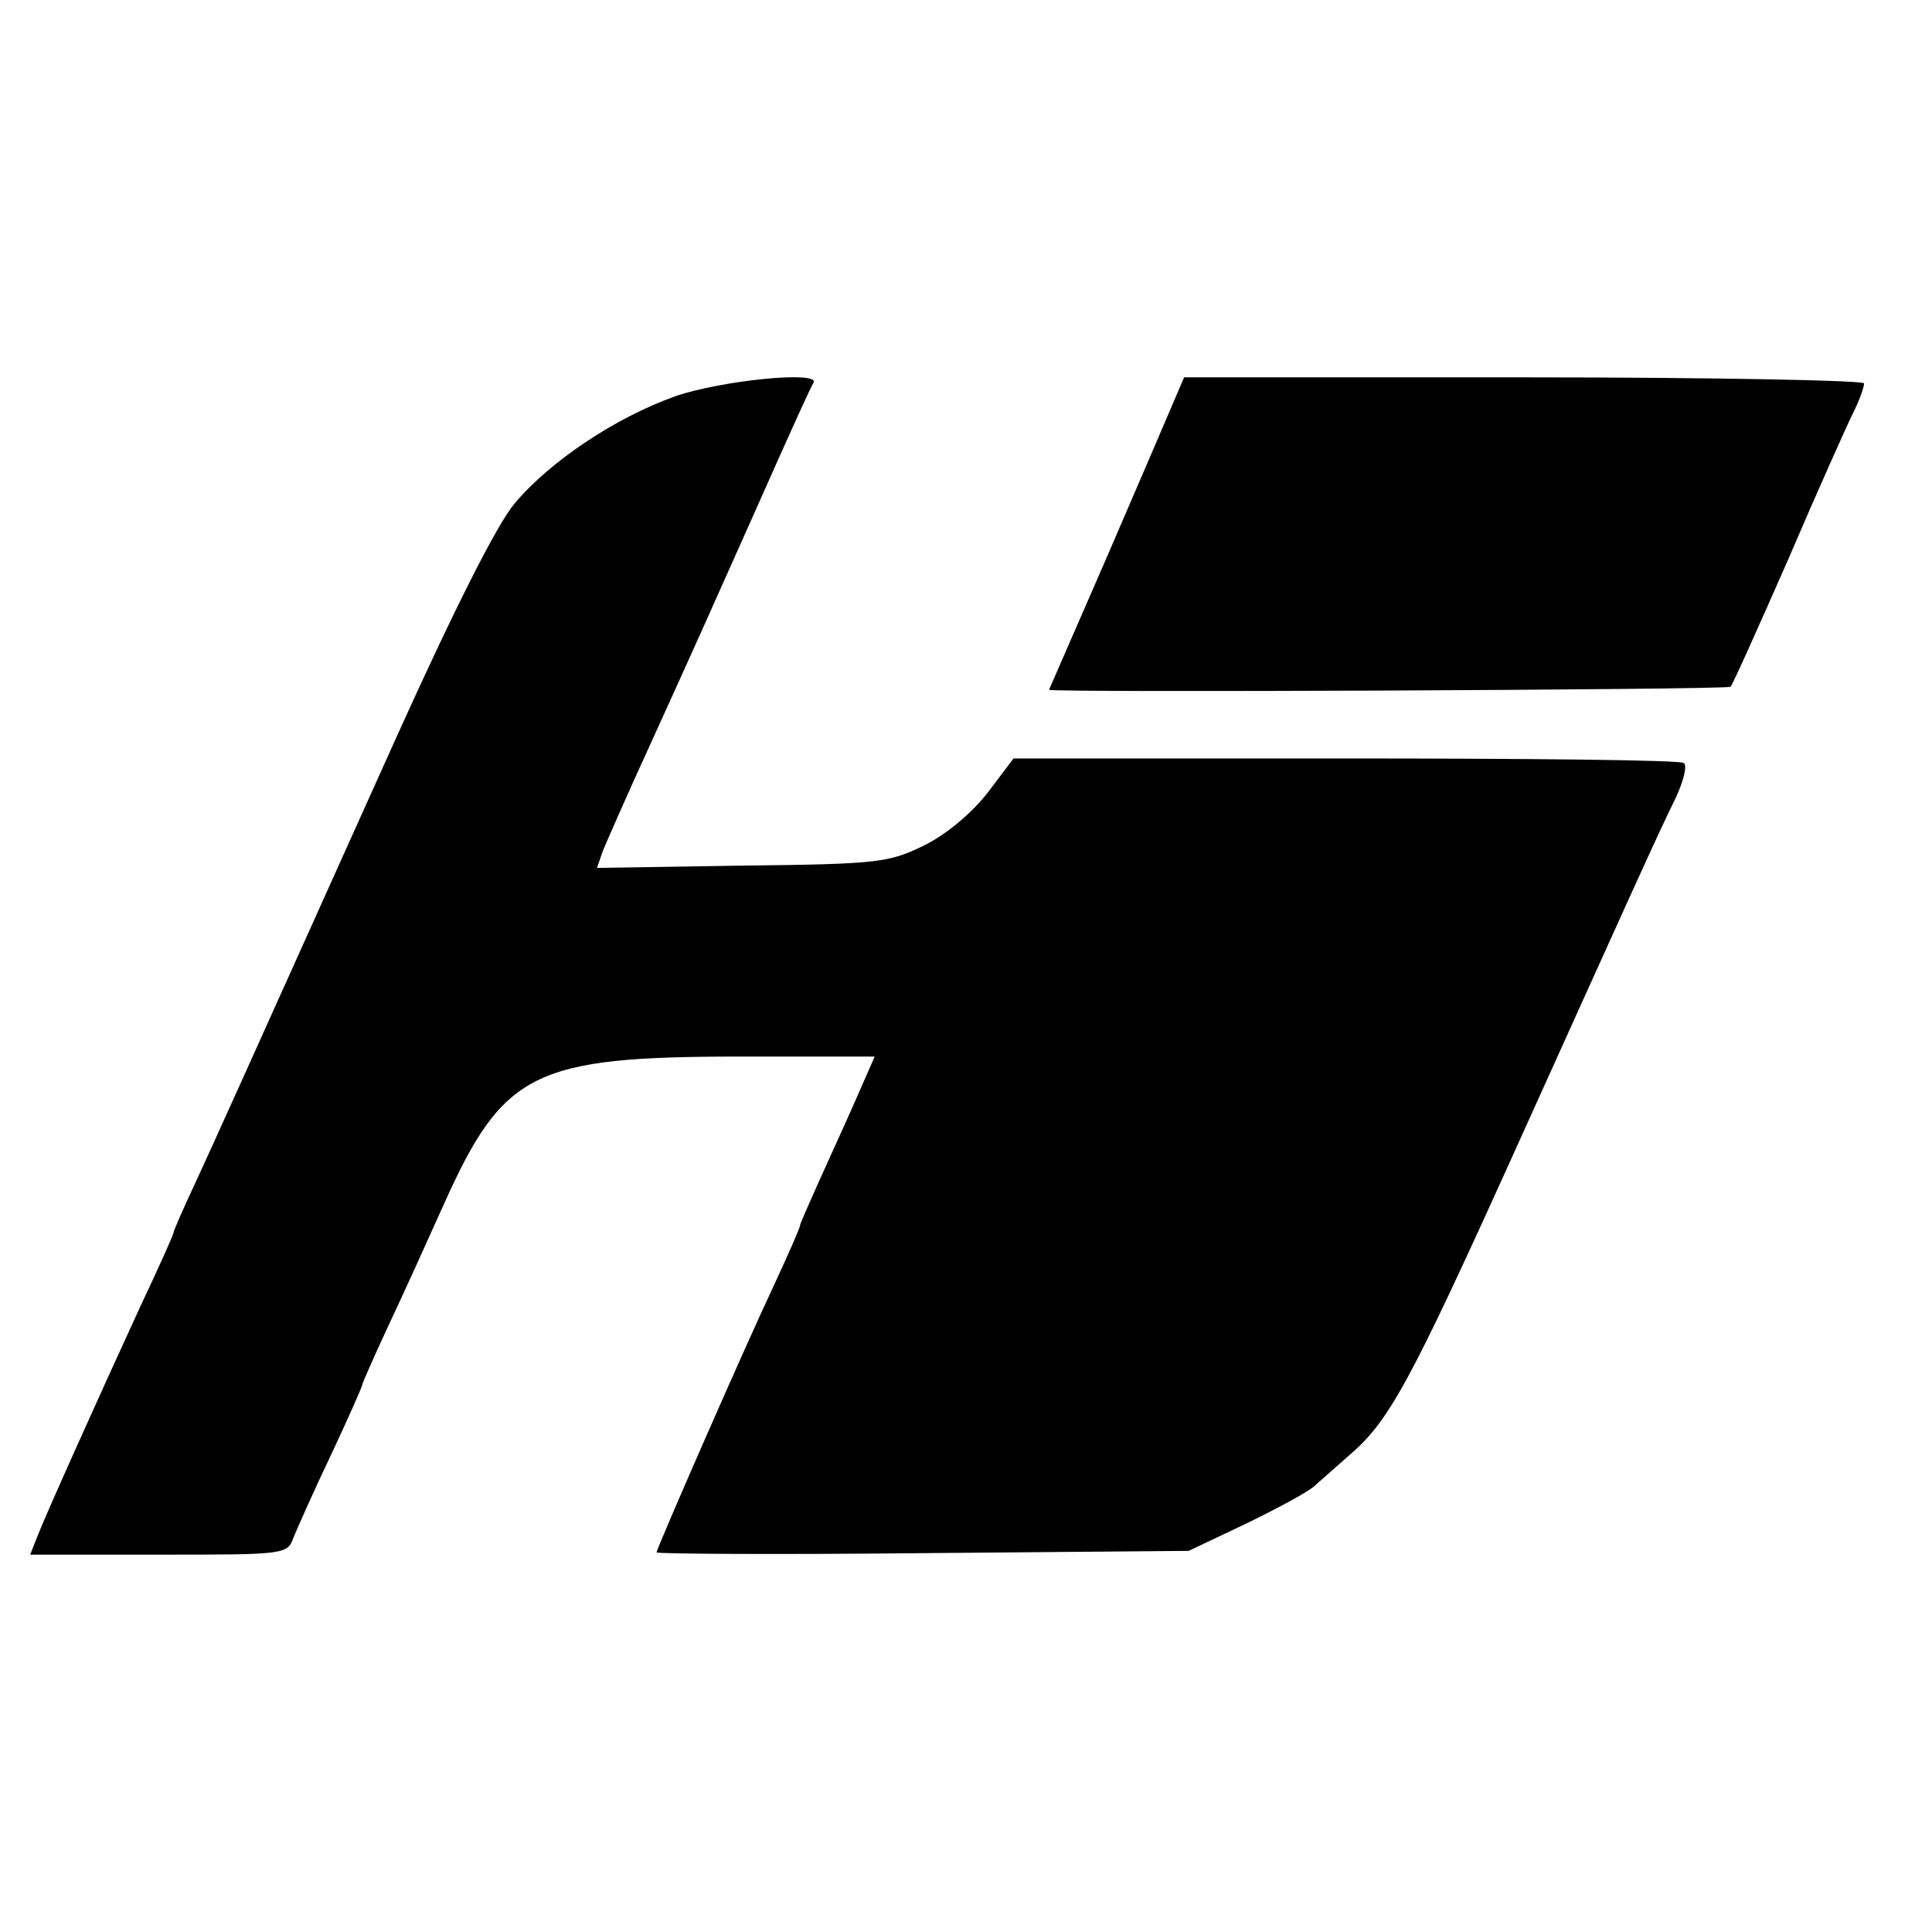 <?xml version="1.0" standalone="no"?>
<!DOCTYPE svg PUBLIC "-//W3C//DTD SVG 20010904//EN"
 "http://www.w3.org/TR/2001/REC-SVG-20010904/DTD/svg10.dtd">
<svg version="1.0" xmlns="http://www.w3.org/2000/svg"
 width="256pt" height="256pt" viewBox="0 0 256 256"
 preserveAspectRatio="xMidYMid meet">
<g transform="translate(0,256) scale(0.1,-0.1)"
fill="#000000" stroke="none">
<path d="M895 2035 c-79 -28 -166 -86 -213 -142 -23 -27 -79 -138 -155 -306
-207 -460 -239 -531 -268 -594 -16 -34 -29 -64 -29 -66 0 -3 -20 -47 -44 -98
-52 -113 -125 -275 -137 -306 l-9 -23 170 0 c168 0 171 0 179 23 5 12 27 62
50 110 23 49 41 90 41 92 0 2 15 36 34 77 19 40 52 113 74 162 79 176 119 196
393 196 l178 0 -25 -57 c-14 -32 -37 -82 -50 -111 -13 -29 -24 -54 -24 -56 0
-3 -15 -37 -34 -78 -41 -87 -156 -350 -156 -355 0 -2 159 -3 353 -1 l352 3 78
37 c43 21 84 43 91 51 8 7 27 24 43 38 53 45 80 94 218 399 160 354 190 421
216 474 10 22 15 42 10 45 -5 4 -207 6 -449 6 l-439 0 -34 -45 c-21 -27 -54
-55 -84 -70 -47 -23 -60 -25 -242 -27 l-192 -3 8 23 c5 12 32 74 61 137 65
143 77 170 135 300 63 142 78 174 83 183 8 16 -122 3 -183 -18z"/>
<path d="M1554 2025 c-8 -19 -48 -112 -89 -207 -41 -94 -75 -172 -75 -172 0
-4 900 0 903 4 3 3 37 79 77 170 39 91 78 178 86 194 8 16 14 33 14 38 0 4
-203 8 -451 8 l-450 0 -15 -35z"/>
</g>
</svg>
